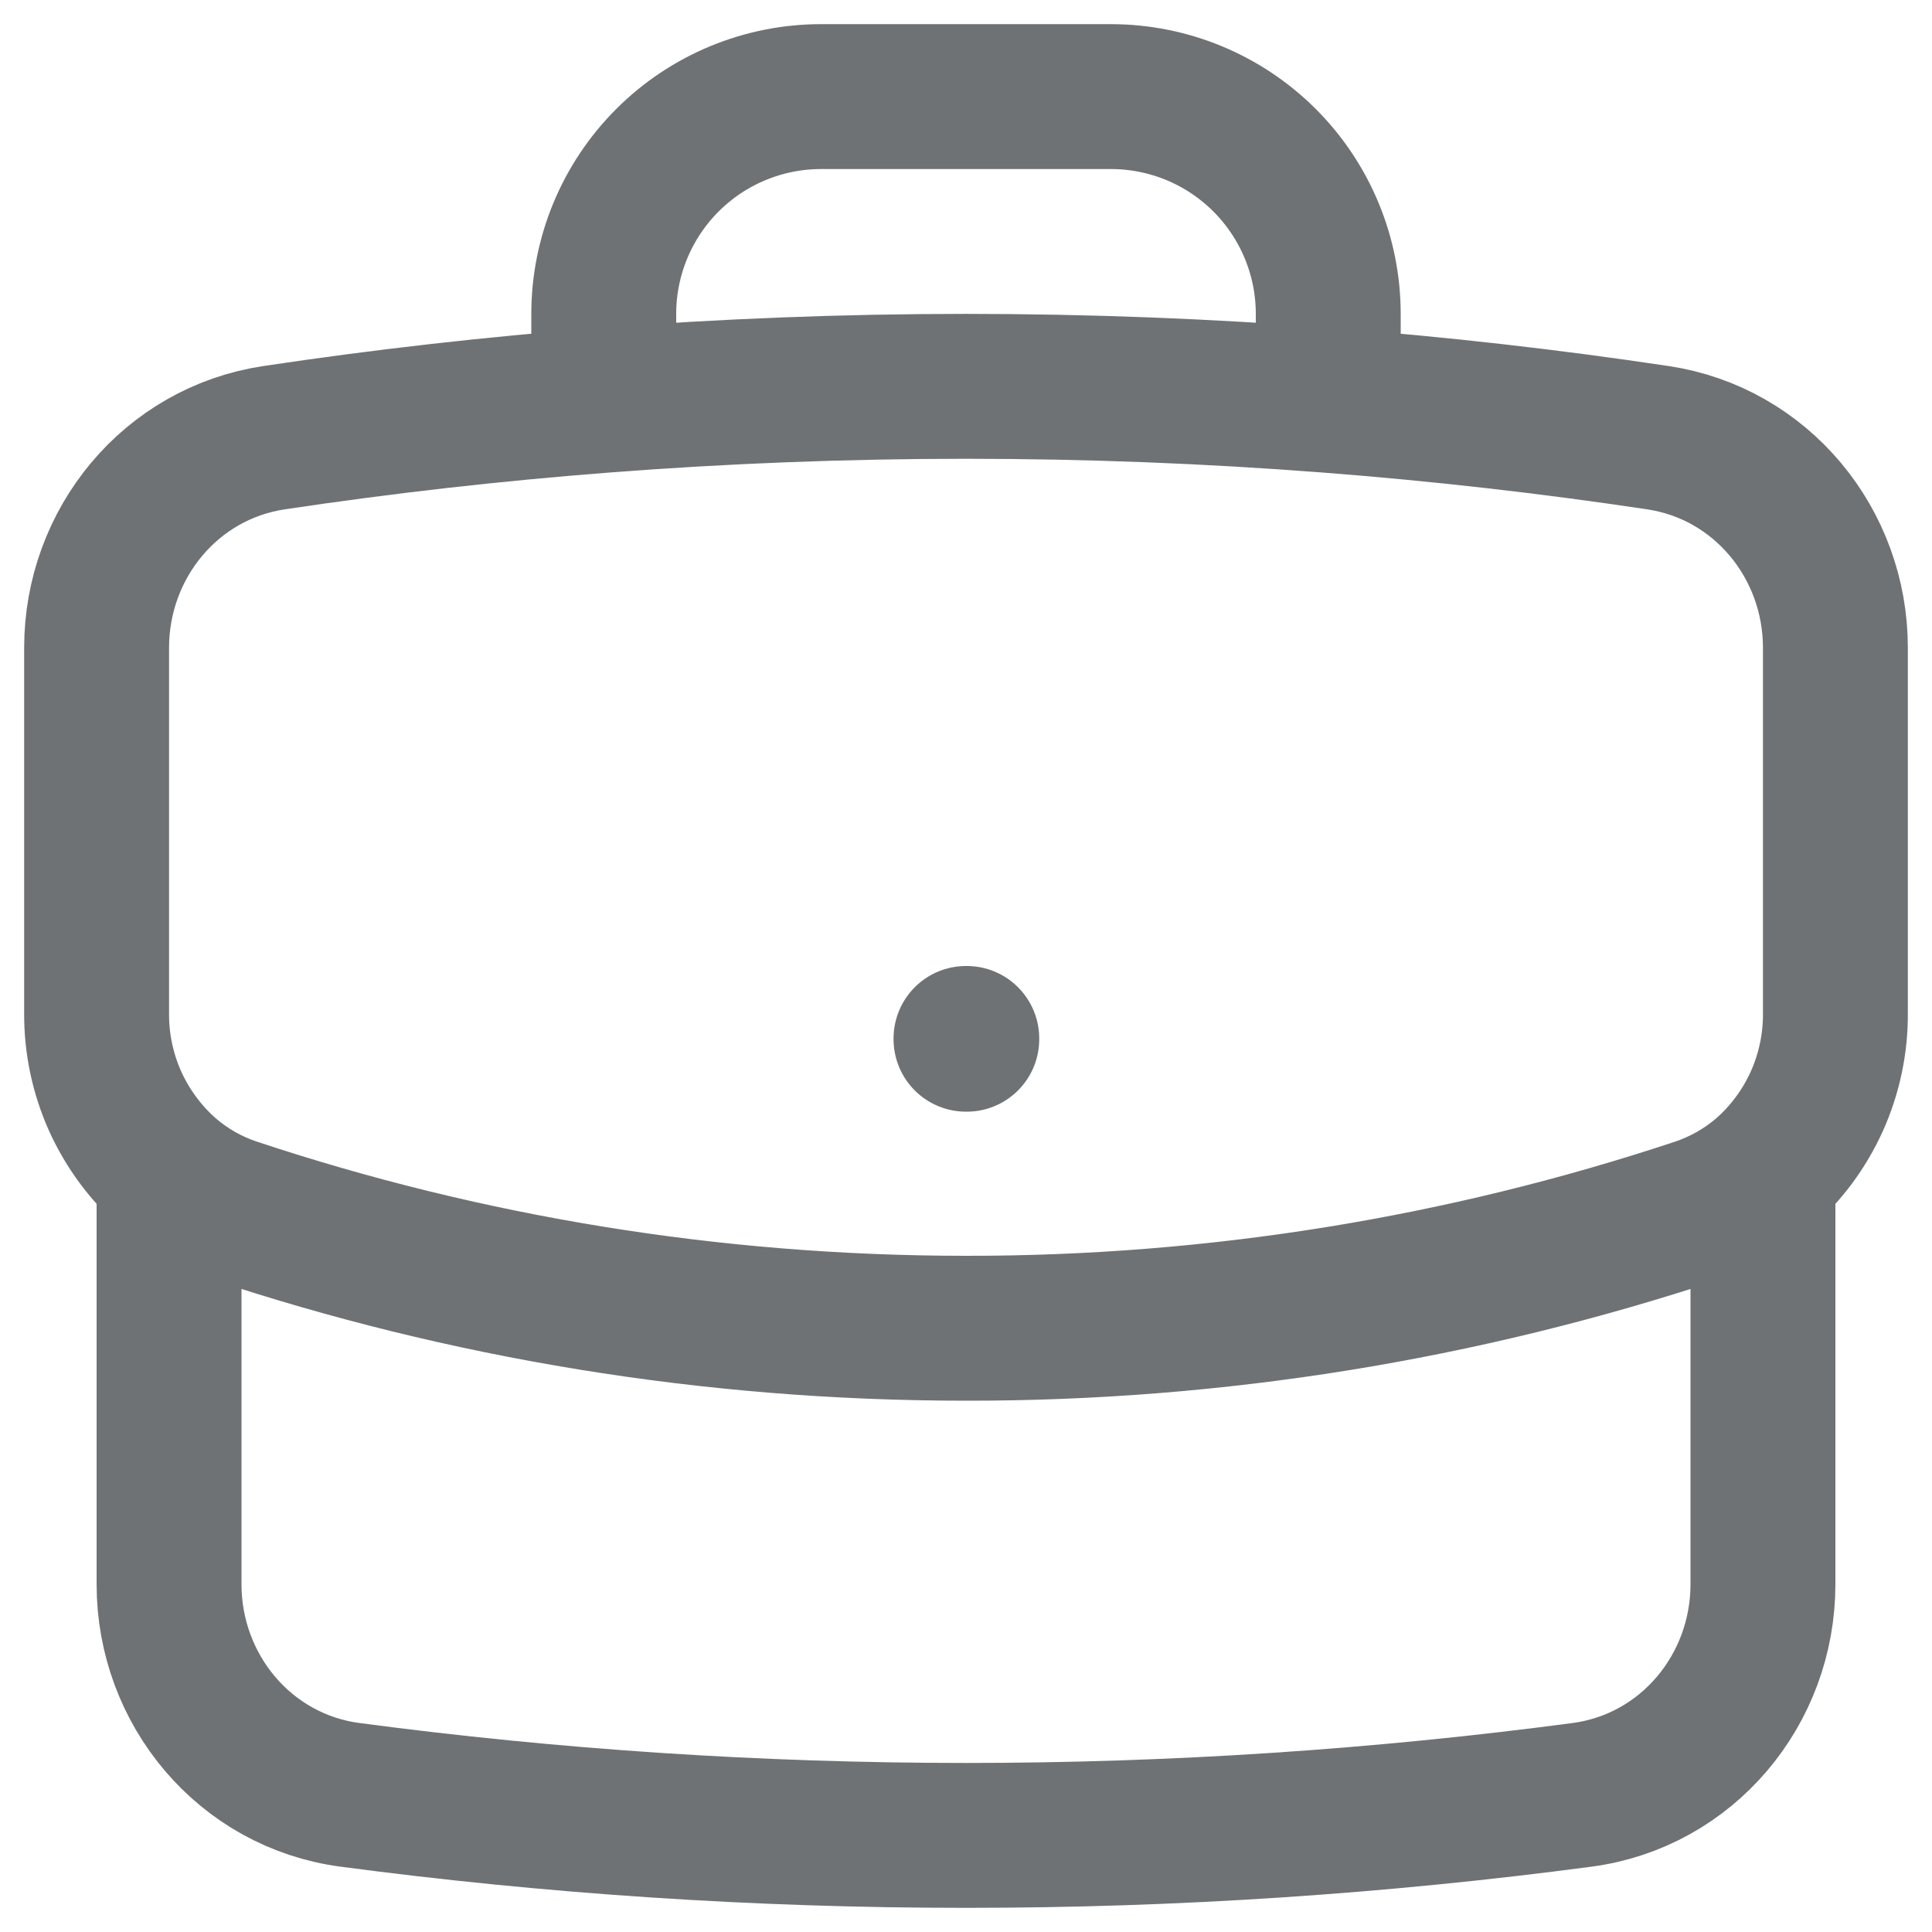 <svg width="20" height="20" viewBox="0 0 20 20" fill="none" xmlns="http://www.w3.org/2000/svg">
<path d="M18.25 12.15V16.4C18.25 17.494 17.463 18.436 16.378 18.58C14.291 18.857 12.162 19 10 19C7.838 19 5.709 18.857 3.622 18.58C2.537 18.436 1.75 17.494 1.75 16.4V12.15M18.25 12.15C18.488 11.944 18.677 11.688 18.807 11.402C18.936 11.115 19.002 10.804 19 10.489V6.706C19 5.625 18.232 4.691 17.163 4.531C16.03 4.361 14.892 4.232 13.75 4.144M18.25 12.15C18.056 12.315 17.83 12.445 17.577 12.53C15.133 13.341 12.575 13.753 10 13.75C7.352 13.75 4.805 13.321 2.423 12.53C2.176 12.448 1.948 12.319 1.75 12.15M1.75 12.15C1.513 11.944 1.323 11.688 1.193 11.402C1.064 11.115 0.998 10.804 1 10.489V6.706C1 5.625 1.768 4.691 2.837 4.531C3.97 4.361 5.108 4.232 6.25 4.144M13.75 4.144V3.25C13.75 2.653 13.513 2.081 13.091 1.659C12.669 1.237 12.097 1 11.5 1H8.5C7.903 1 7.331 1.237 6.909 1.659C6.487 2.081 6.25 2.653 6.25 3.25V4.144M13.75 4.144C11.254 3.951 8.746 3.951 6.25 4.144M10 10.75H10.008V10.758H10V10.75Z" stroke="#6F7275" stroke-width="1.5" stroke-linecap="round" stroke-linejoin="round"/>
</svg>
